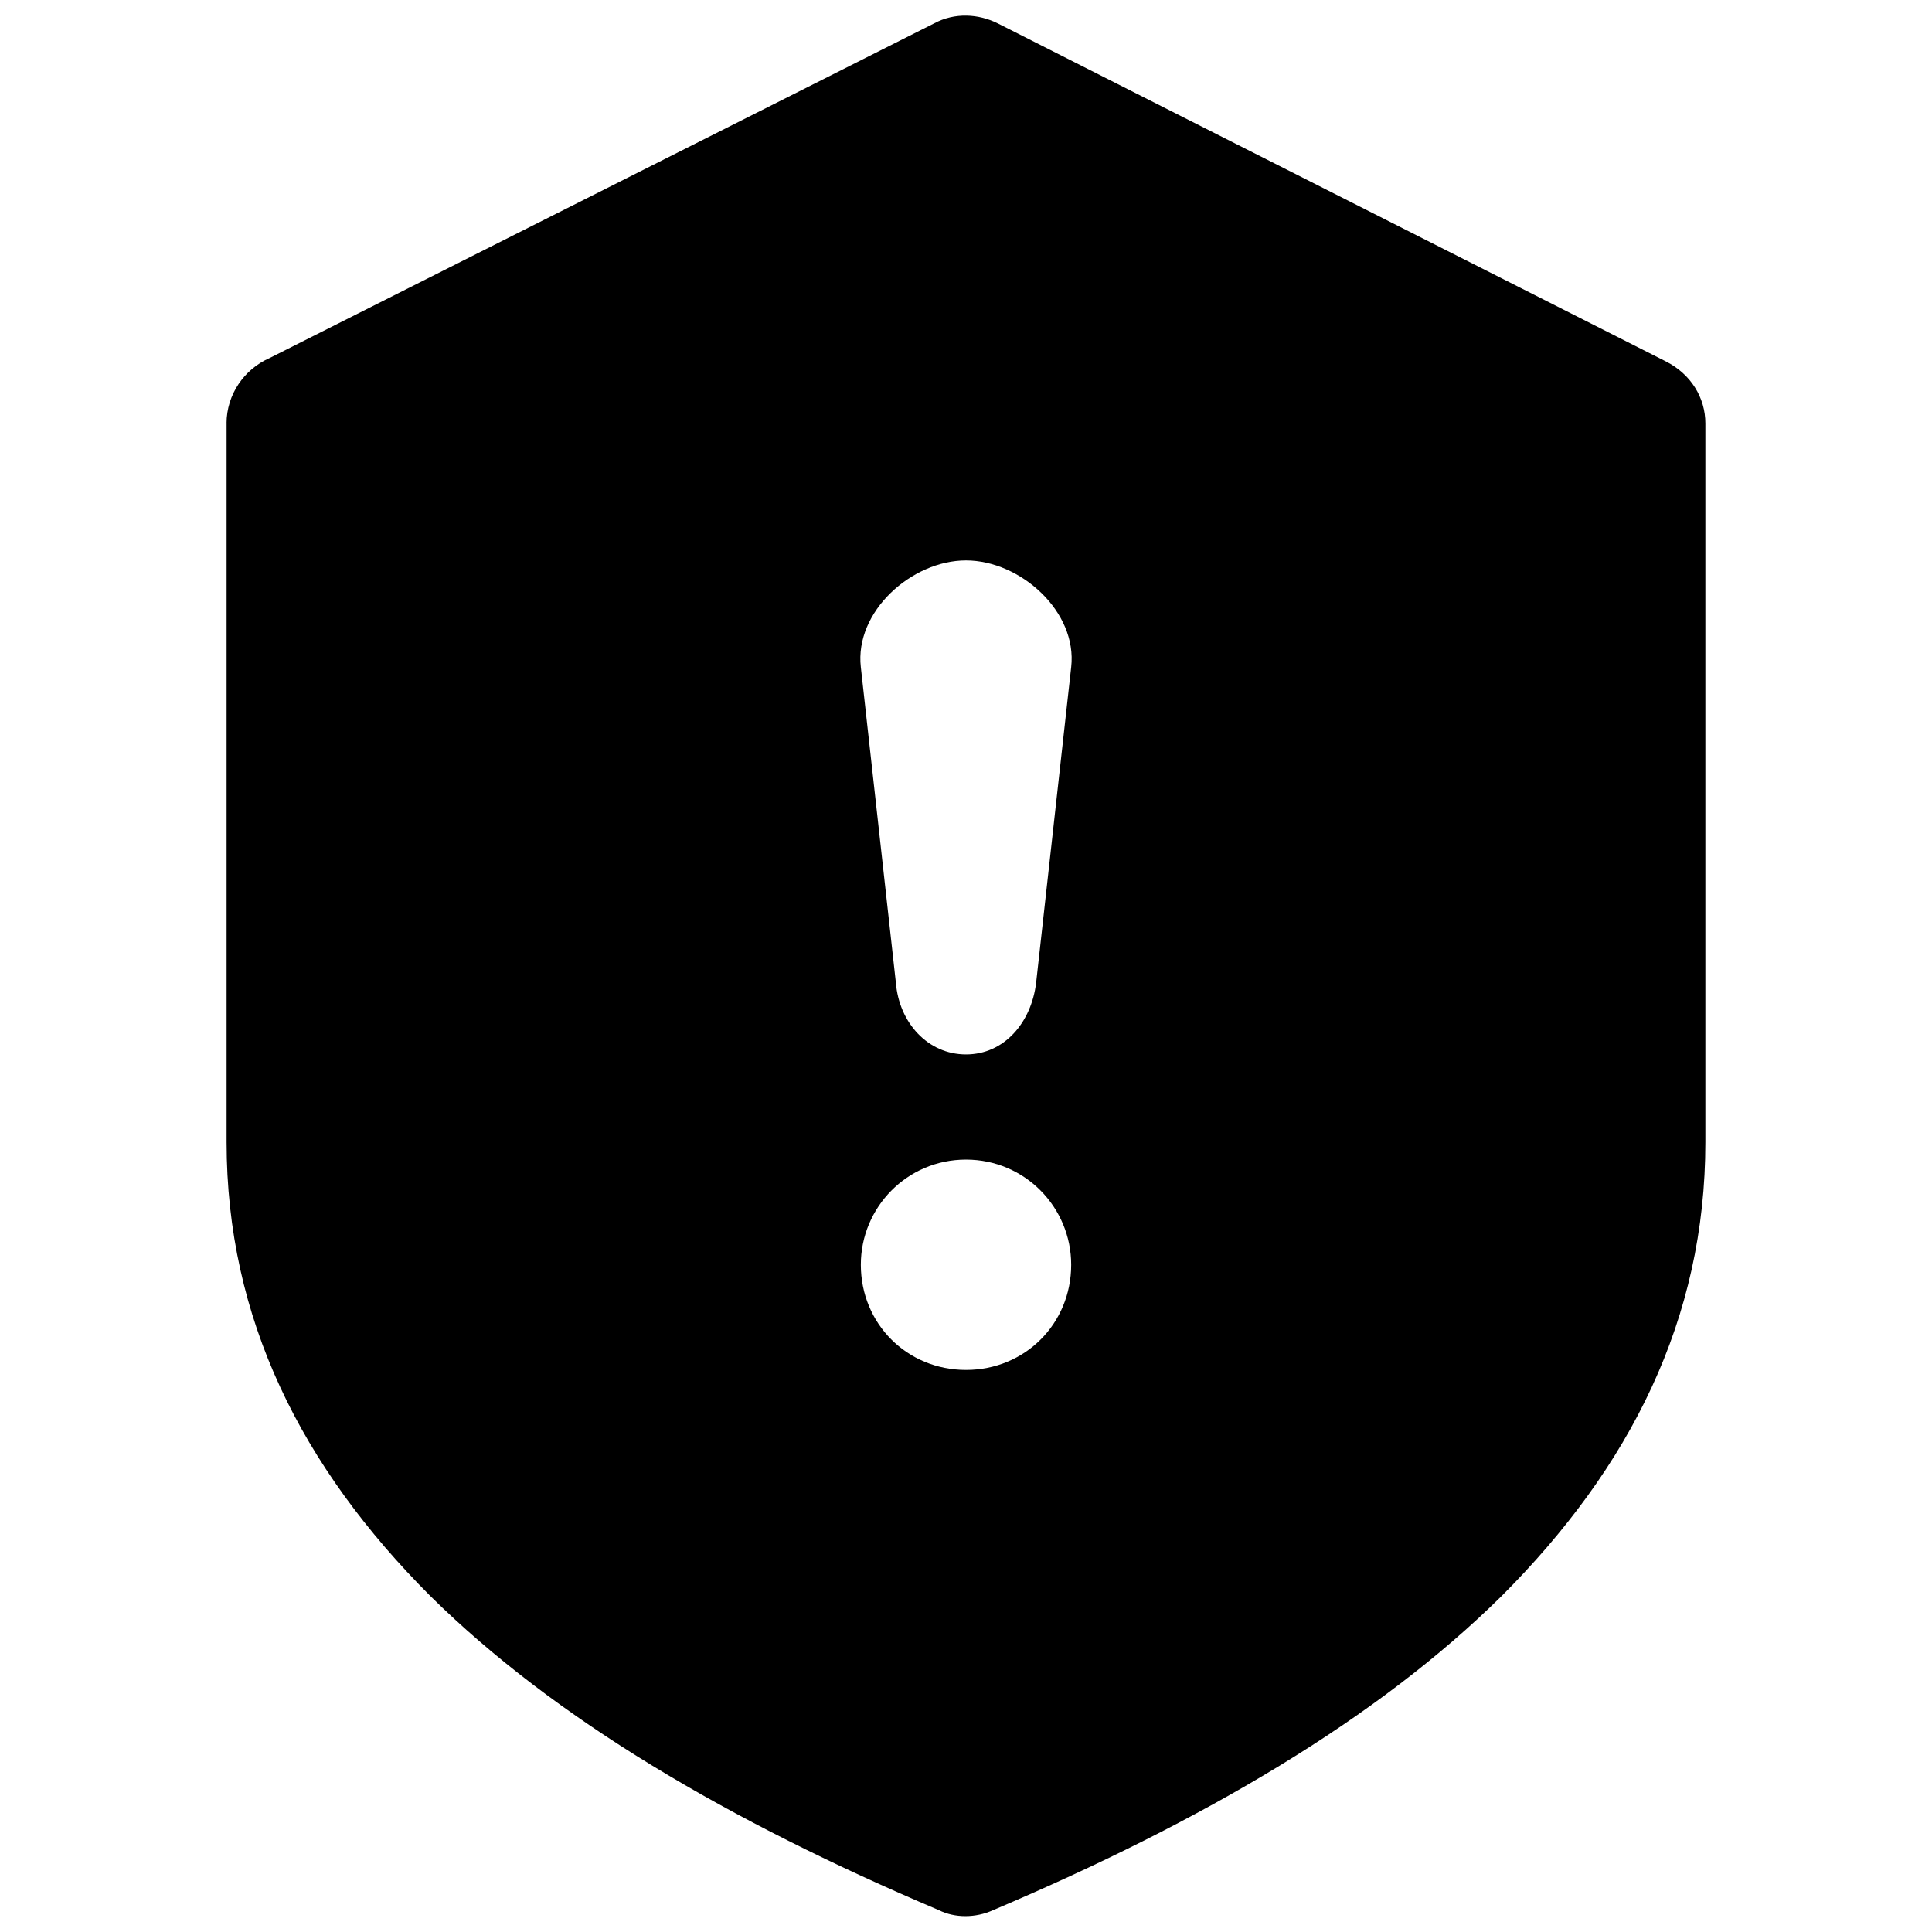 <?xml version="1.0" encoding="UTF-8"?>
<!-- Uploaded to: SVG Repo, www.svgrepo.com, Generator: SVG Repo Mixer Tools -->
<svg width="800px" height="800px" version="1.1" viewBox="144 144 512 512" xmlns="http://www.w3.org/2000/svg">
 <defs>
  <clipPath id="a">
   <path d="m204 148.09h392v503.81h-392z"/>
  </clipPath>
 </defs>
 <g clip-path="url(#a)">
  <path d="m204.05 256.2v190.46c0 46.875 19.848 86.148 54.055 120.36 32.941 32.516 78.973 59.547 134.71 83.195 4.223 2.113 9.715 2.113 14.359 0 55.746-23.648 101.78-50.676 134.71-83.195 34.207-34.207 54.055-73.48 54.055-120.36v-190.46c0-6.758-3.801-13.09-10.559-16.469l-176.95-89.527c-5.066-2.535-11.402-2.957-16.891 0l-176.1 88.684c-6.758 2.957-11.402 9.715-11.402 17.316zm177.37 148.23-9.289-83.617c-1.688-14.781 13.516-28.293 27.871-28.293 14.359 0 29.562 13.516 27.871 28.293l-9.289 83.617c-1.266 10.559-8.445 19.004-18.582 19.004s-17.738-8.445-18.582-19.004zm18.582 46.875c15.625 0 27.871 12.668 27.871 27.871 0 15.625-12.246 27.871-27.871 27.871s-27.871-12.246-27.871-27.871c0-15.203 12.246-27.871 27.871-27.871z" fill-rule="evenodd"/>
 </g>
</svg>